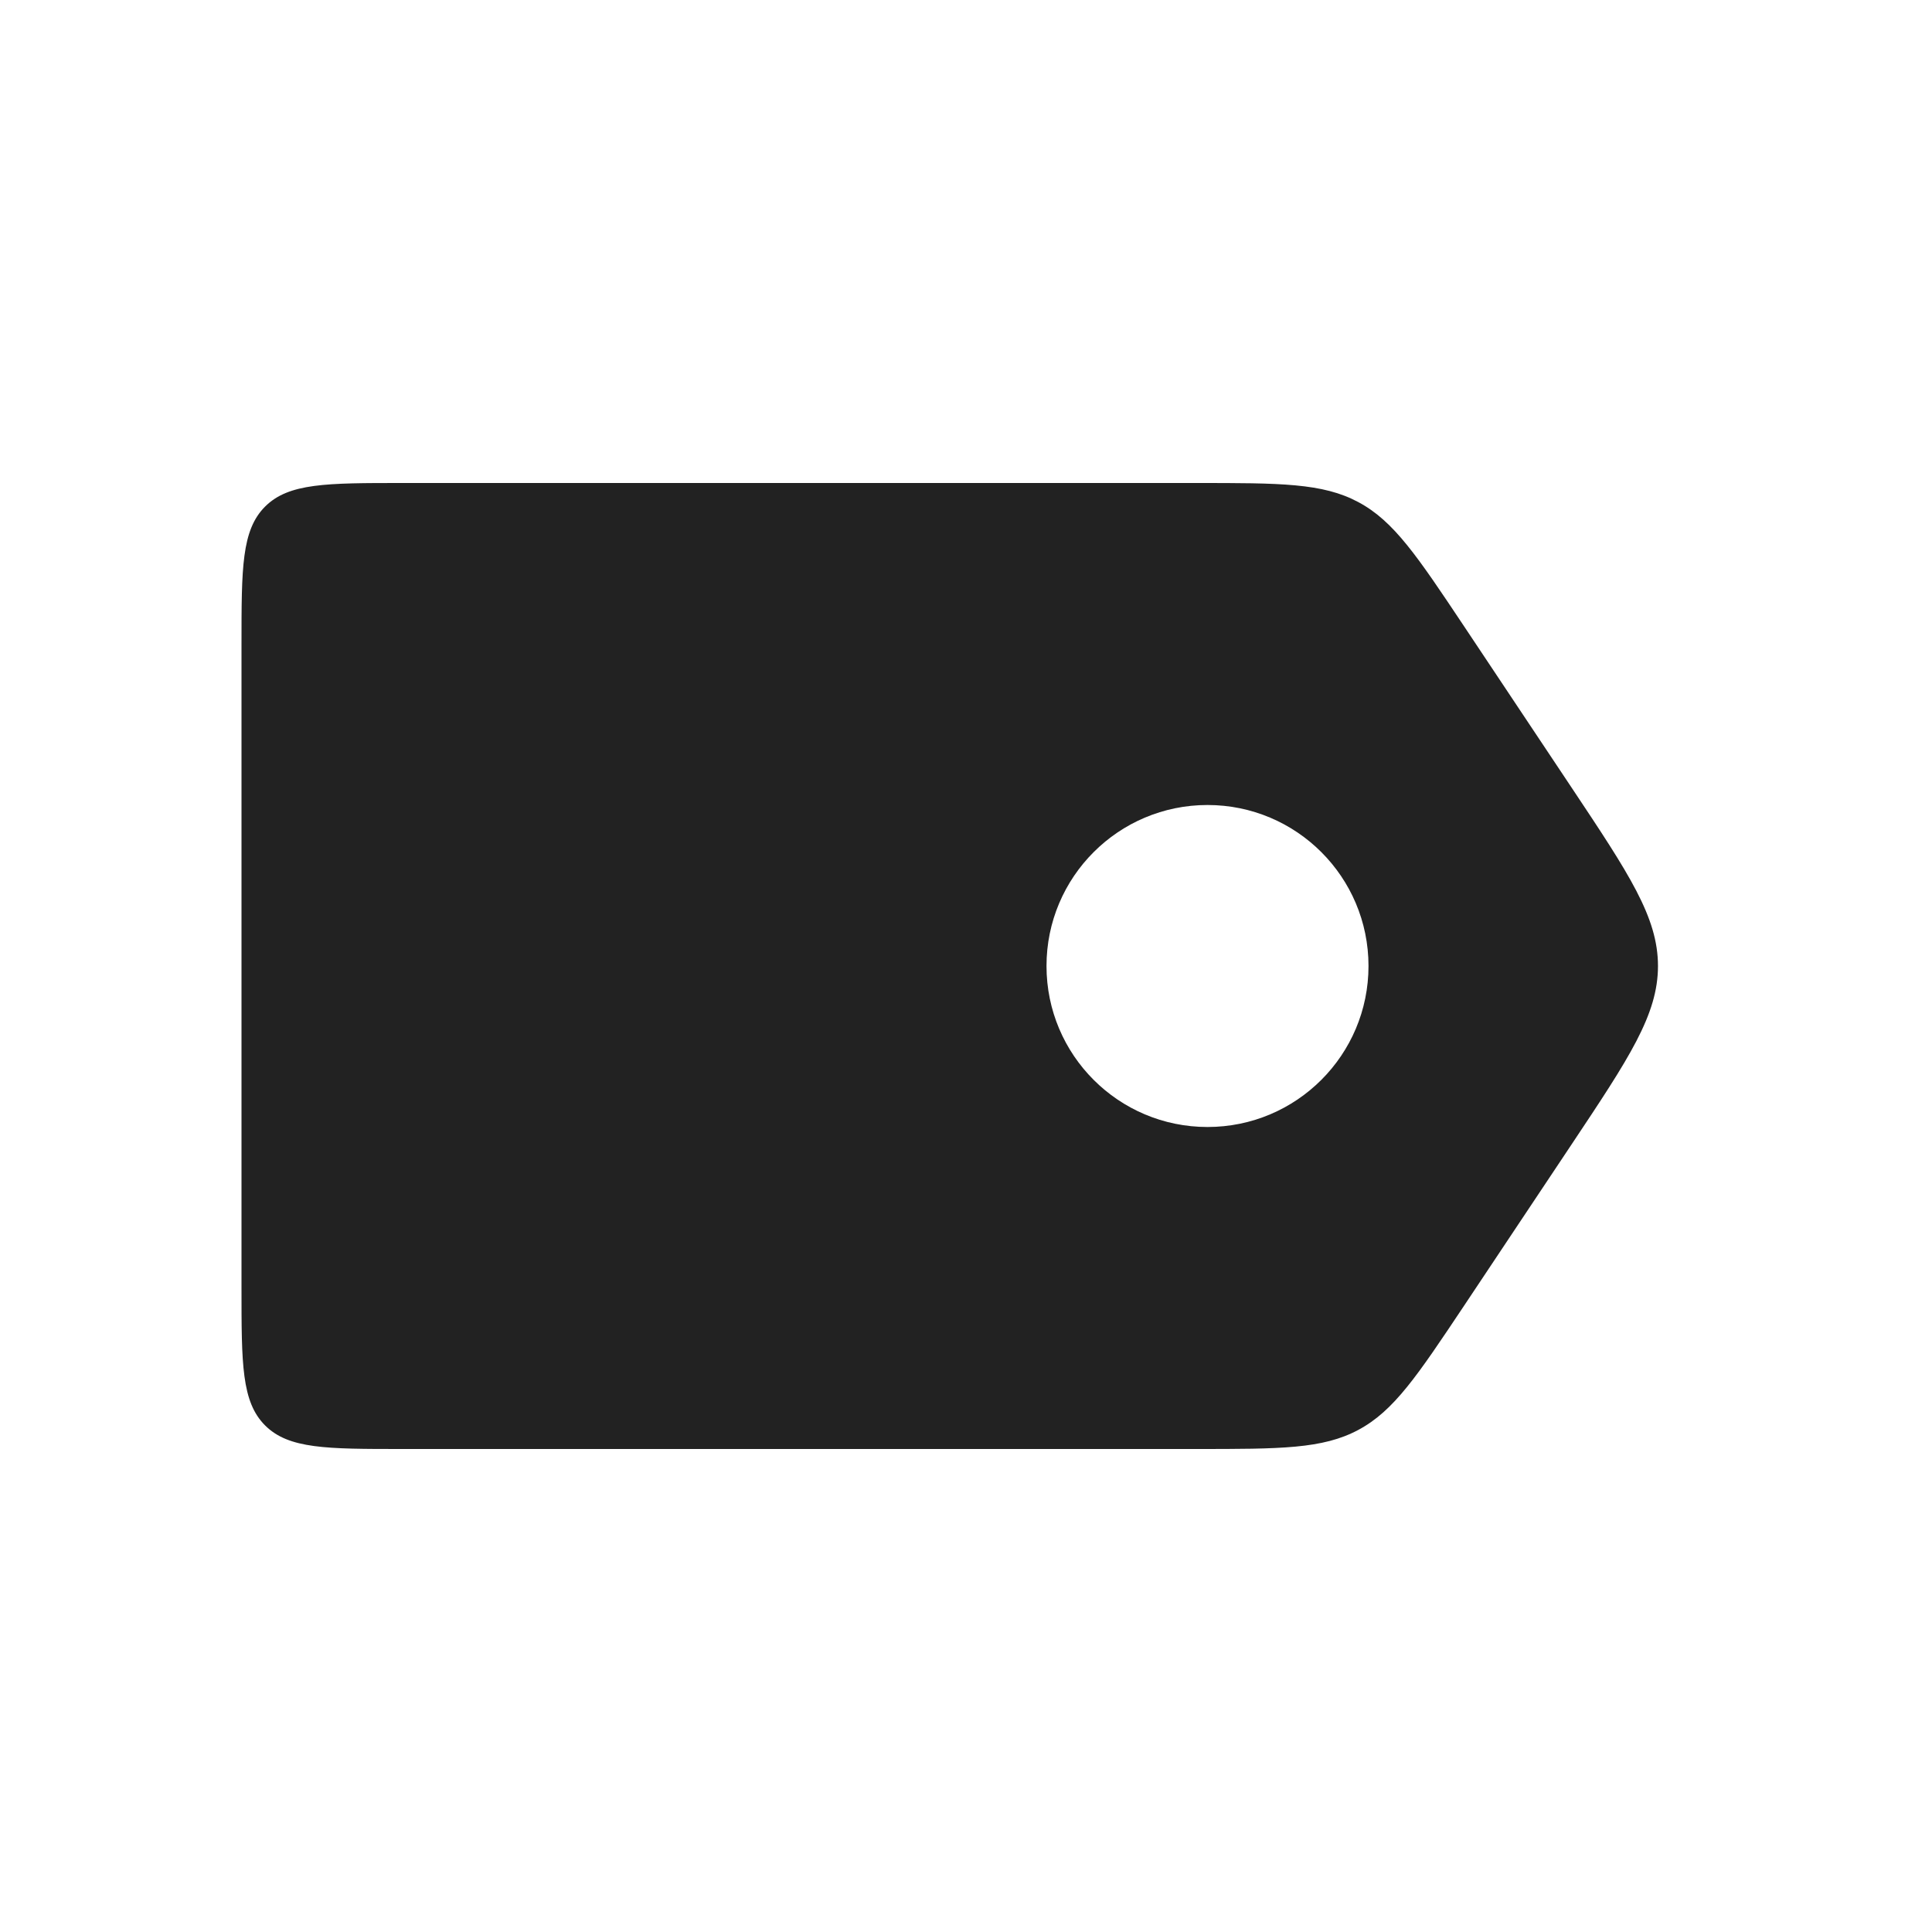 <?xml version="1.0" encoding="utf-8"?>
<svg width="800px" height="800px" viewBox="0 0 24 24" fill="none" xmlns="http://www.w3.org/2000/svg">
<path fill-rule="evenodd" clip-rule="evenodd" d="M3.293 6.293C3 6.586 3 7.057 3 8V16C3 16.943 3 17.414 3.293 17.707C3.586 18 4.057 18 5 18H14.859C15.907 18 16.431 18 16.873 17.763C17.316 17.527 17.606 17.091 18.188 16.219L19.521 14.219C20.238 13.143 20.596 12.606 20.596 12C20.596 11.394 20.238 10.857 19.521 9.781L18.188 7.781C17.606 6.909 17.316 6.473 16.873 6.237C16.431 6 15.907 6 14.859 6H5C4.057 6 3.586 6 3.293 6.293ZM15 14C16.105 14 17 13.105 17 12C17 10.895 16.105 10 15 10C13.895 10 13 10.895 13 12C13 13.105 13.895 14 15 14Z" fill="#222222"/>
</svg>